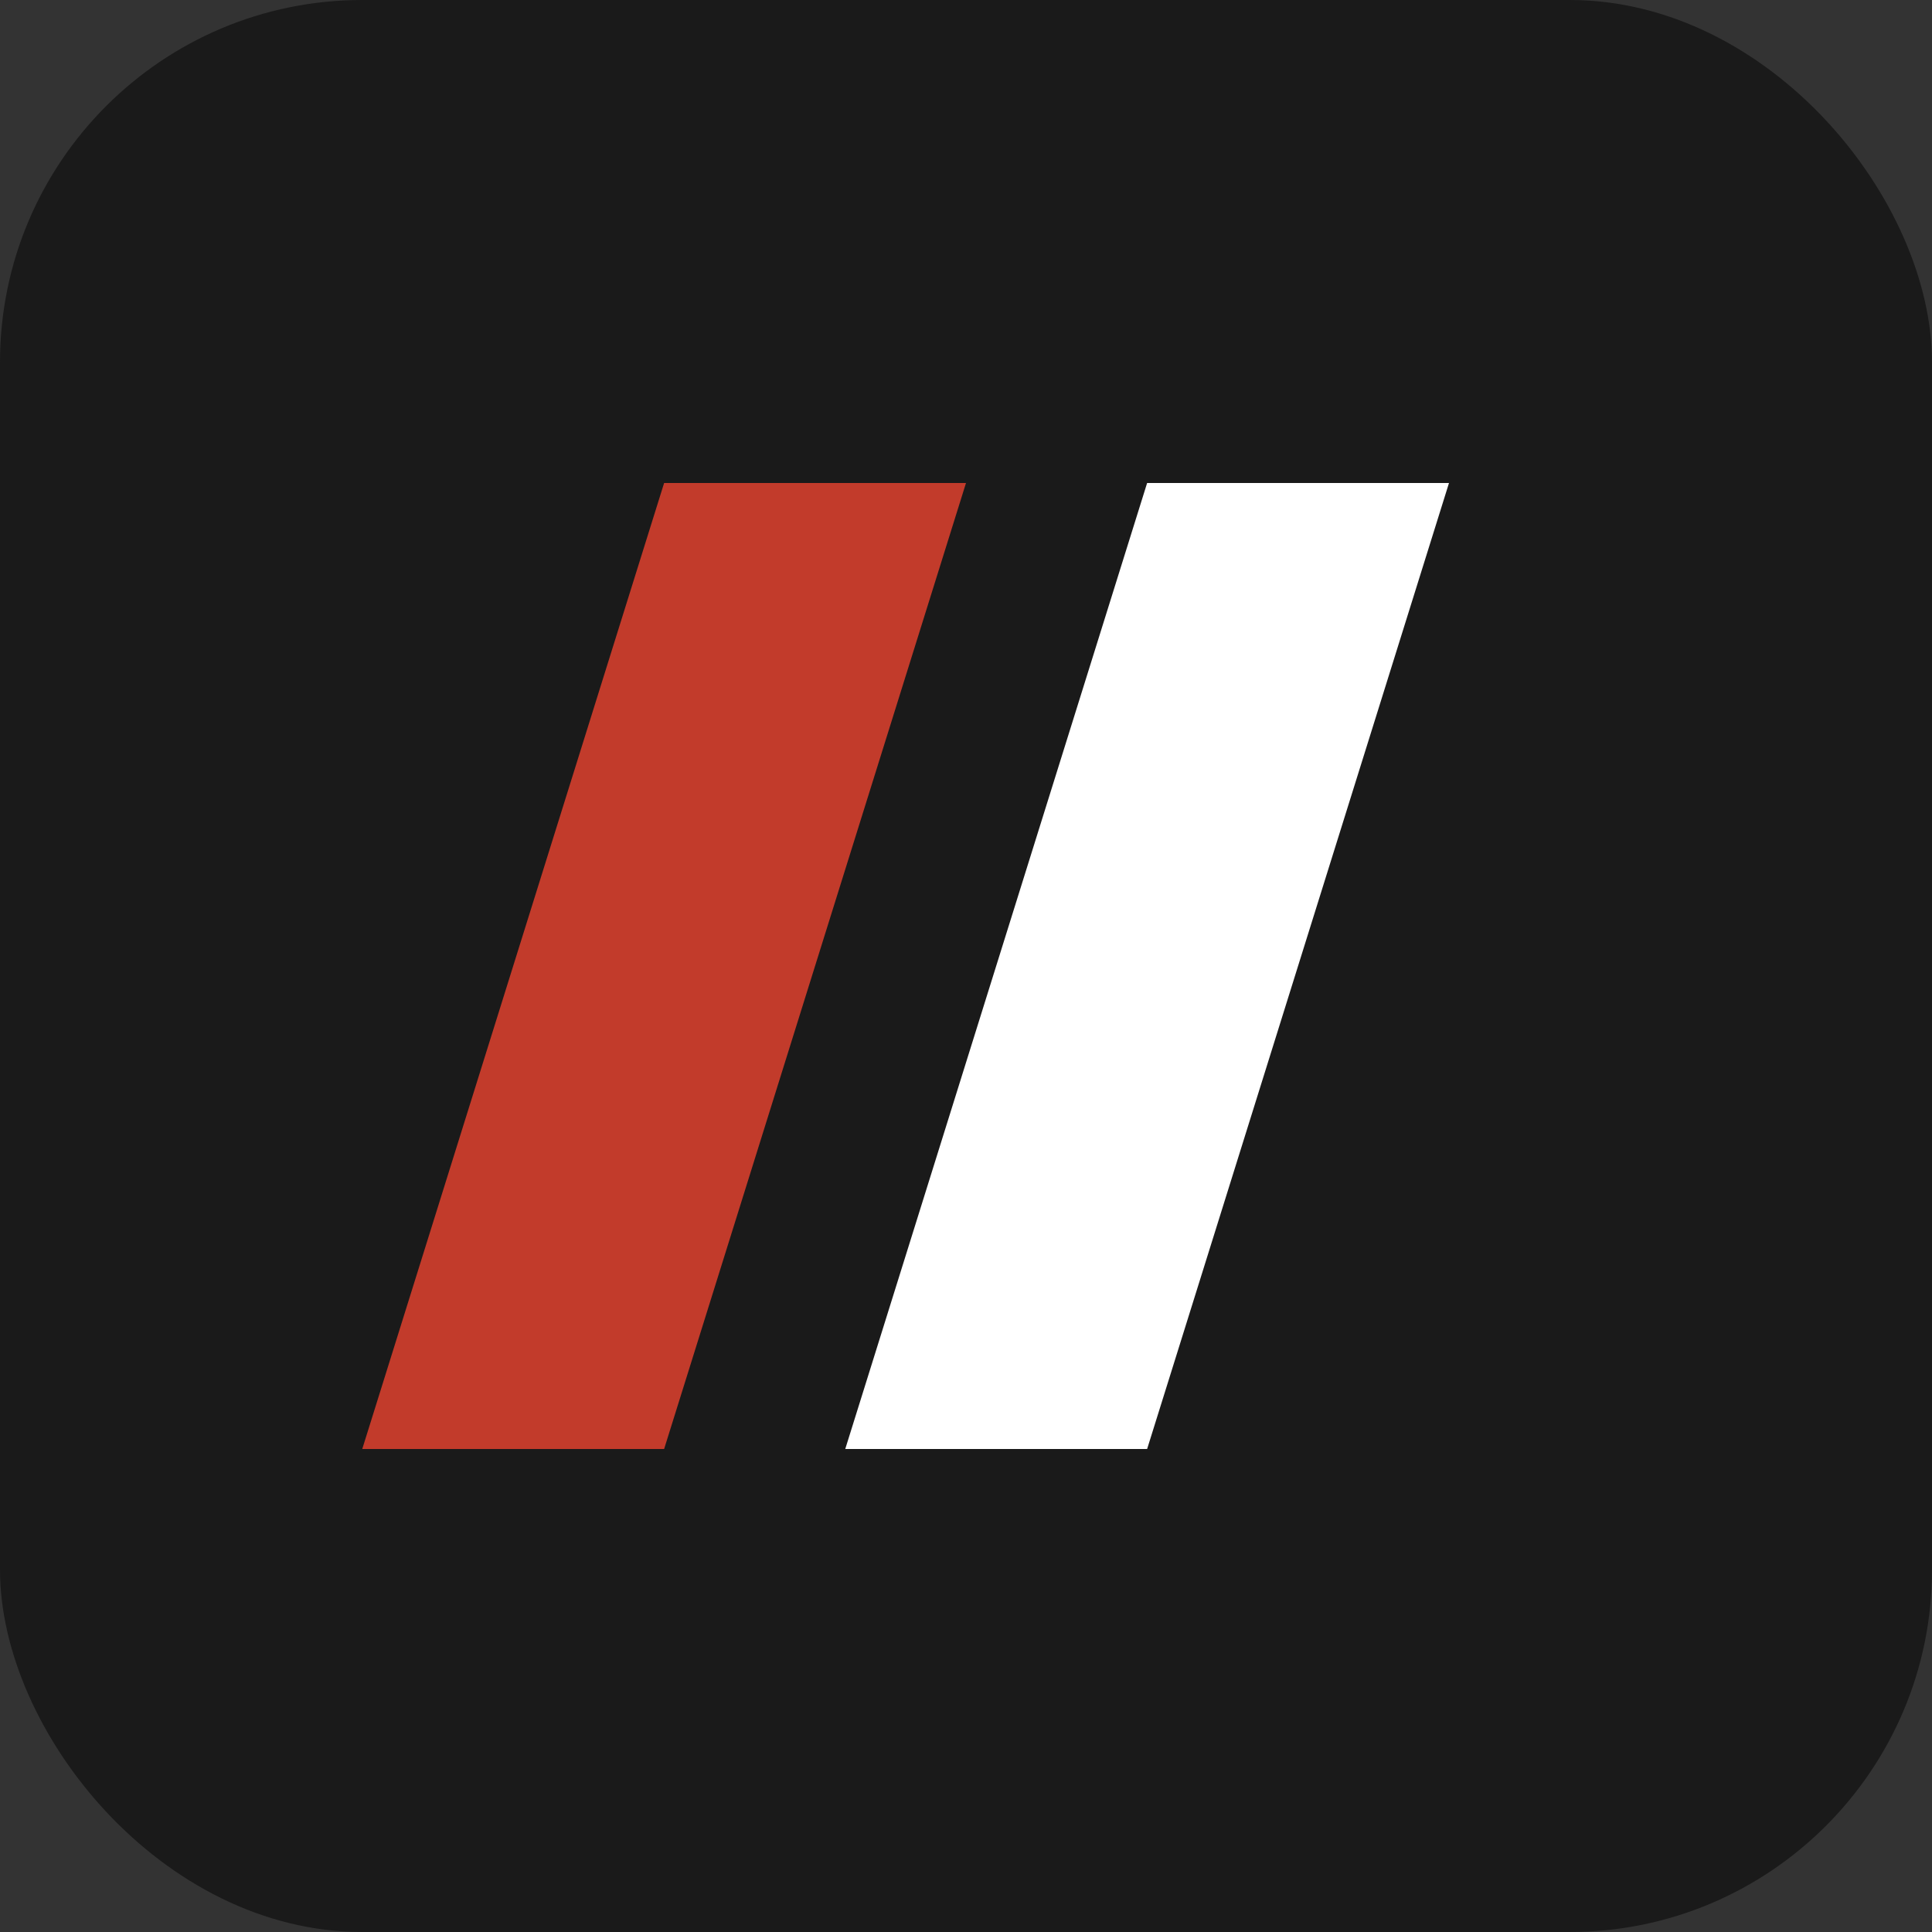 <svg xmlns="http://www.w3.org/2000/svg" viewBox="0 0 32 32">
  <rect x="0" y="0" width="32" height="32" fill="#333333" stroke="none"/>
  <rect width="32" height="32" rx="6" fill="#1a1a1a"/>
  <path d="M6 24 L11 8 L16 8 L11 24 Z" fill="#C23B2B"/>
  <path d="M14 24 L19 8 L24 8 L19 24 Z" fill="#ffffff"/>
</svg>
